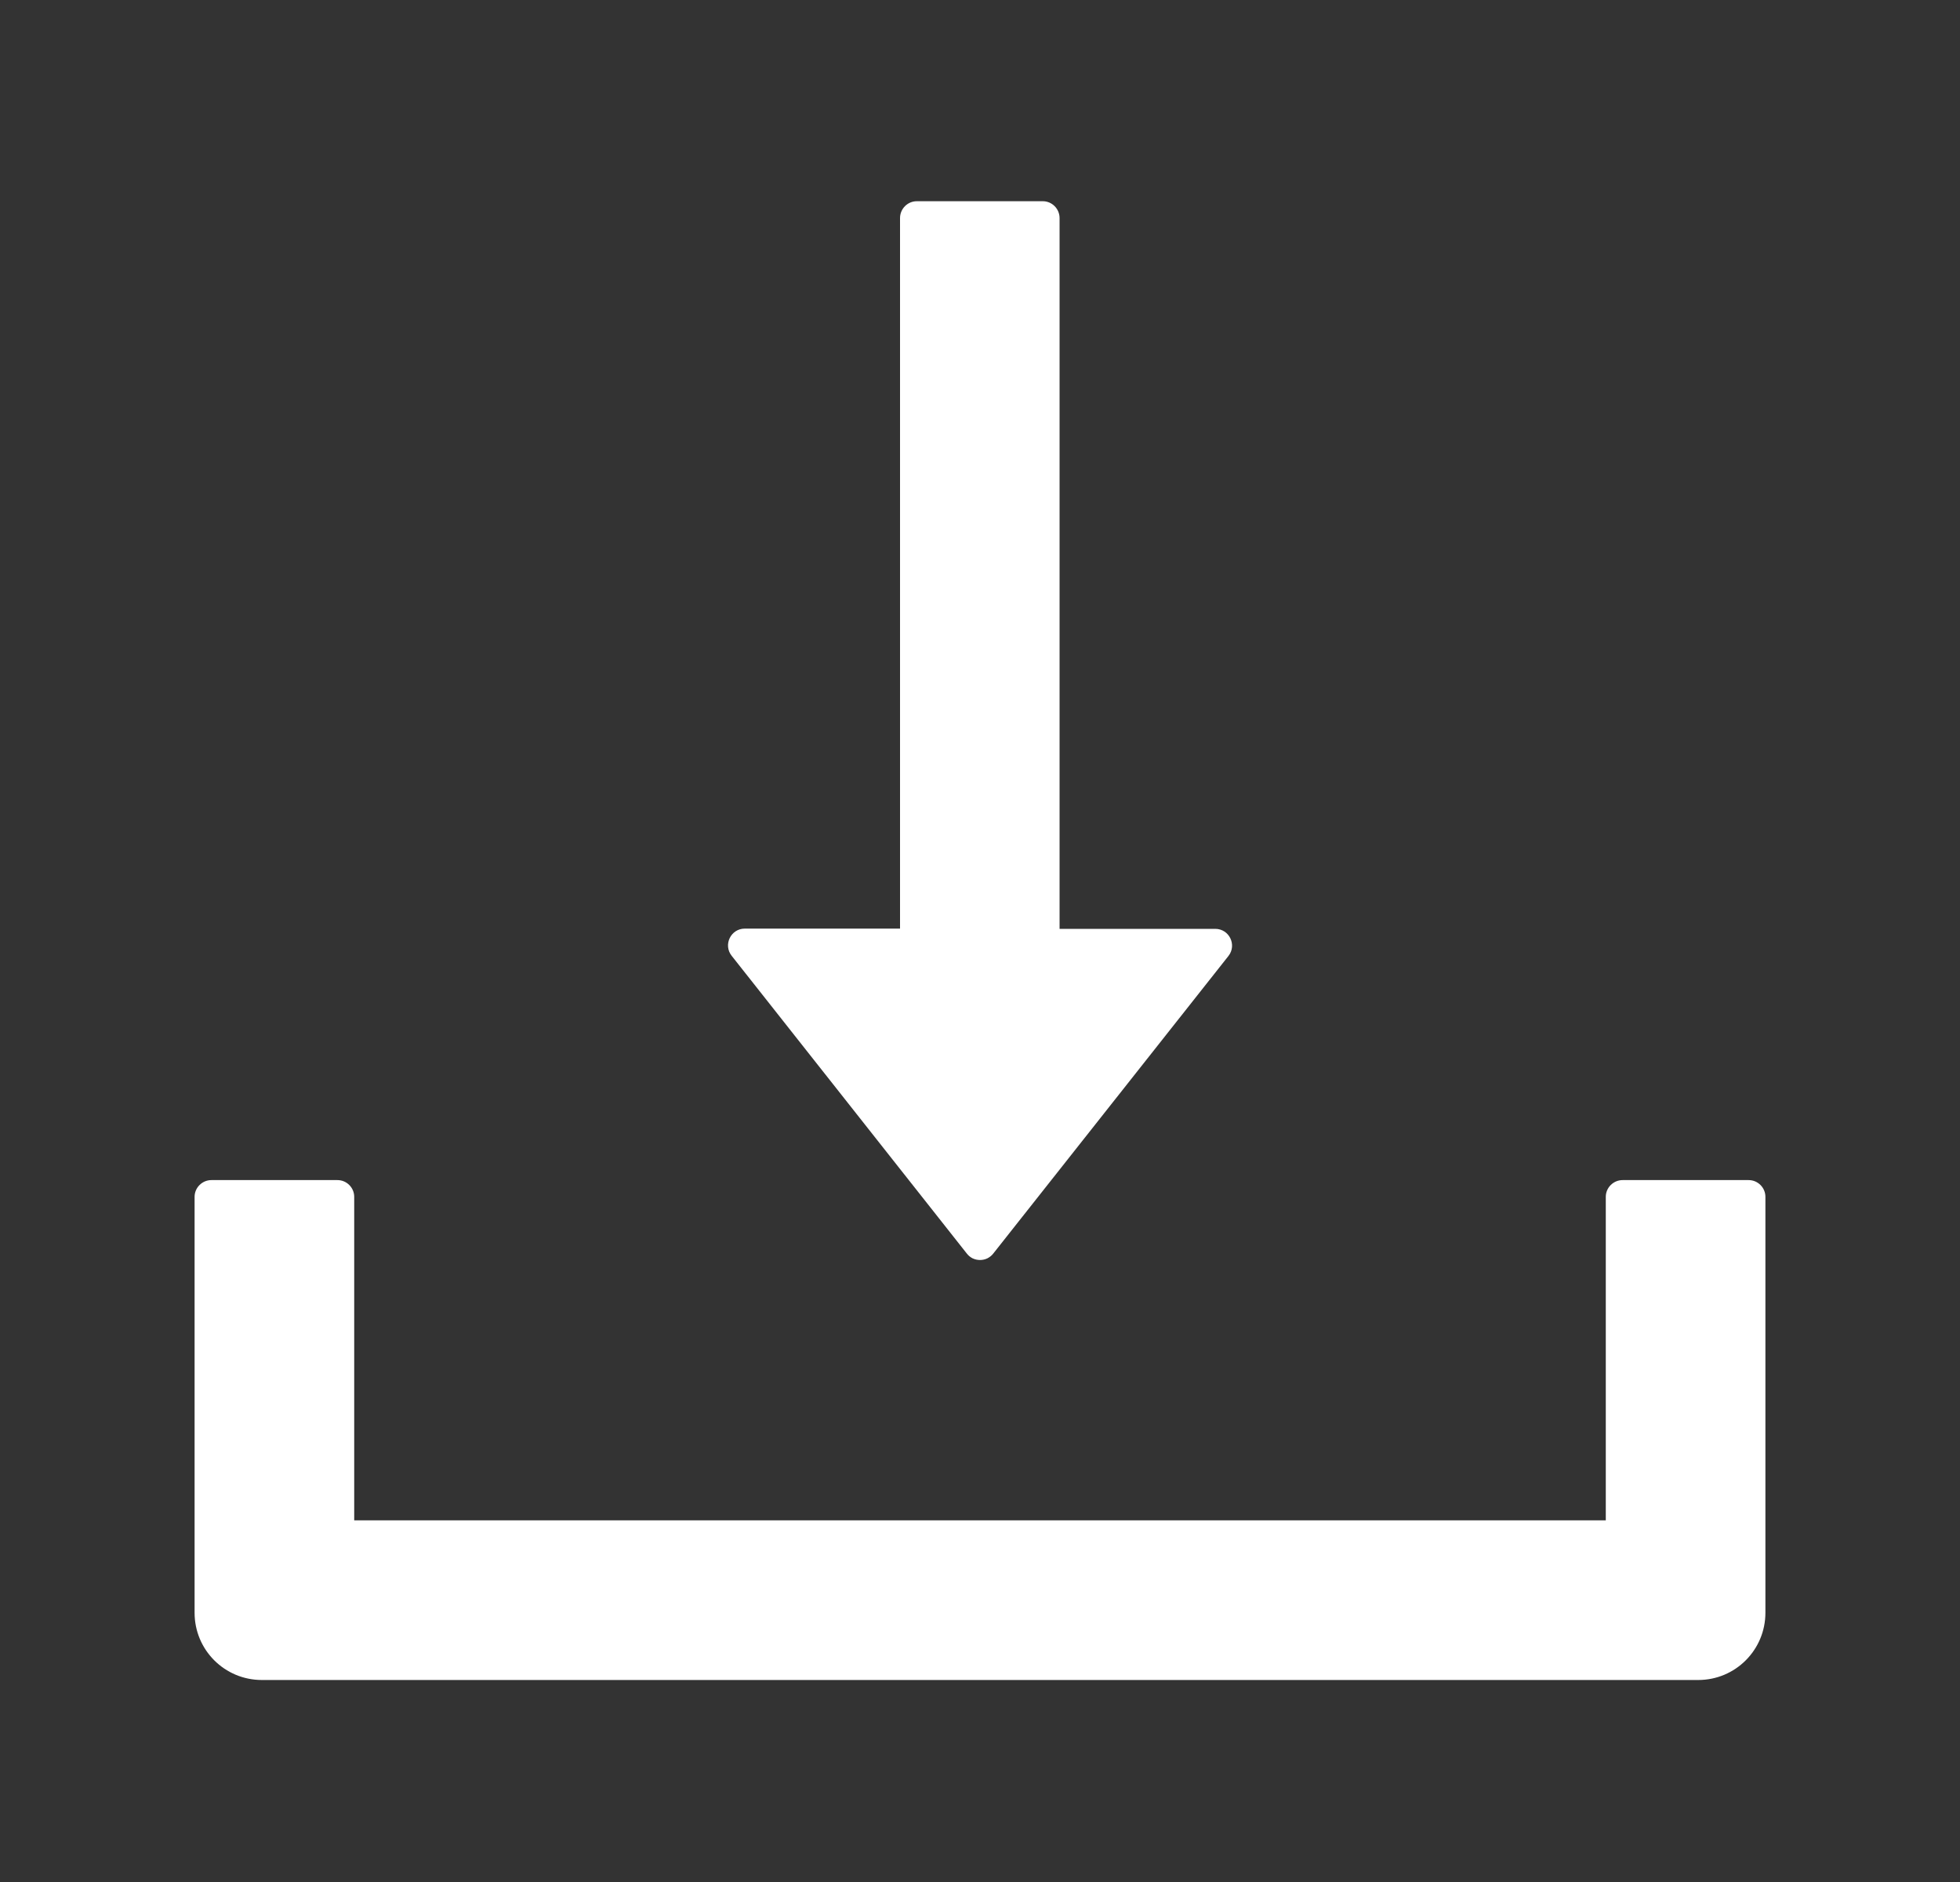<svg width="25" height="24" viewBox="0 0 25 24" fill="none" xmlns="http://www.w3.org/2000/svg">
<rect x="0" y="0" width="25" height="24" fill="#333333" stroke="none"/>
<g id="Download">
<path id="Vector" d="M12.332 15.986C12.352 16.012 12.377 16.032 12.406 16.047C12.436 16.061 12.468 16.068 12.5 16.068C12.533 16.068 12.565 16.061 12.594 16.047C12.623 16.032 12.649 16.012 12.669 15.986L15.669 12.191C15.779 12.051 15.68 11.845 15.5 11.845H13.515V2.781C13.515 2.663 13.419 2.566 13.301 2.566H11.694C11.576 2.566 11.48 2.663 11.48 2.781V11.842H9.5C9.321 11.842 9.222 12.049 9.332 12.188L12.332 15.986ZM22.304 15.049H20.697C20.579 15.049 20.482 15.145 20.482 15.263V19.388H4.518V15.263C4.518 15.145 4.422 15.049 4.304 15.049H2.697C2.579 15.049 2.482 15.145 2.482 15.263V20.566C2.482 21.041 2.865 21.424 3.34 21.424H21.661C22.135 21.424 22.518 21.041 22.518 20.566V15.263C22.518 15.145 22.422 15.049 22.304 15.049Z" fill="white"/>
</g>
</svg>
